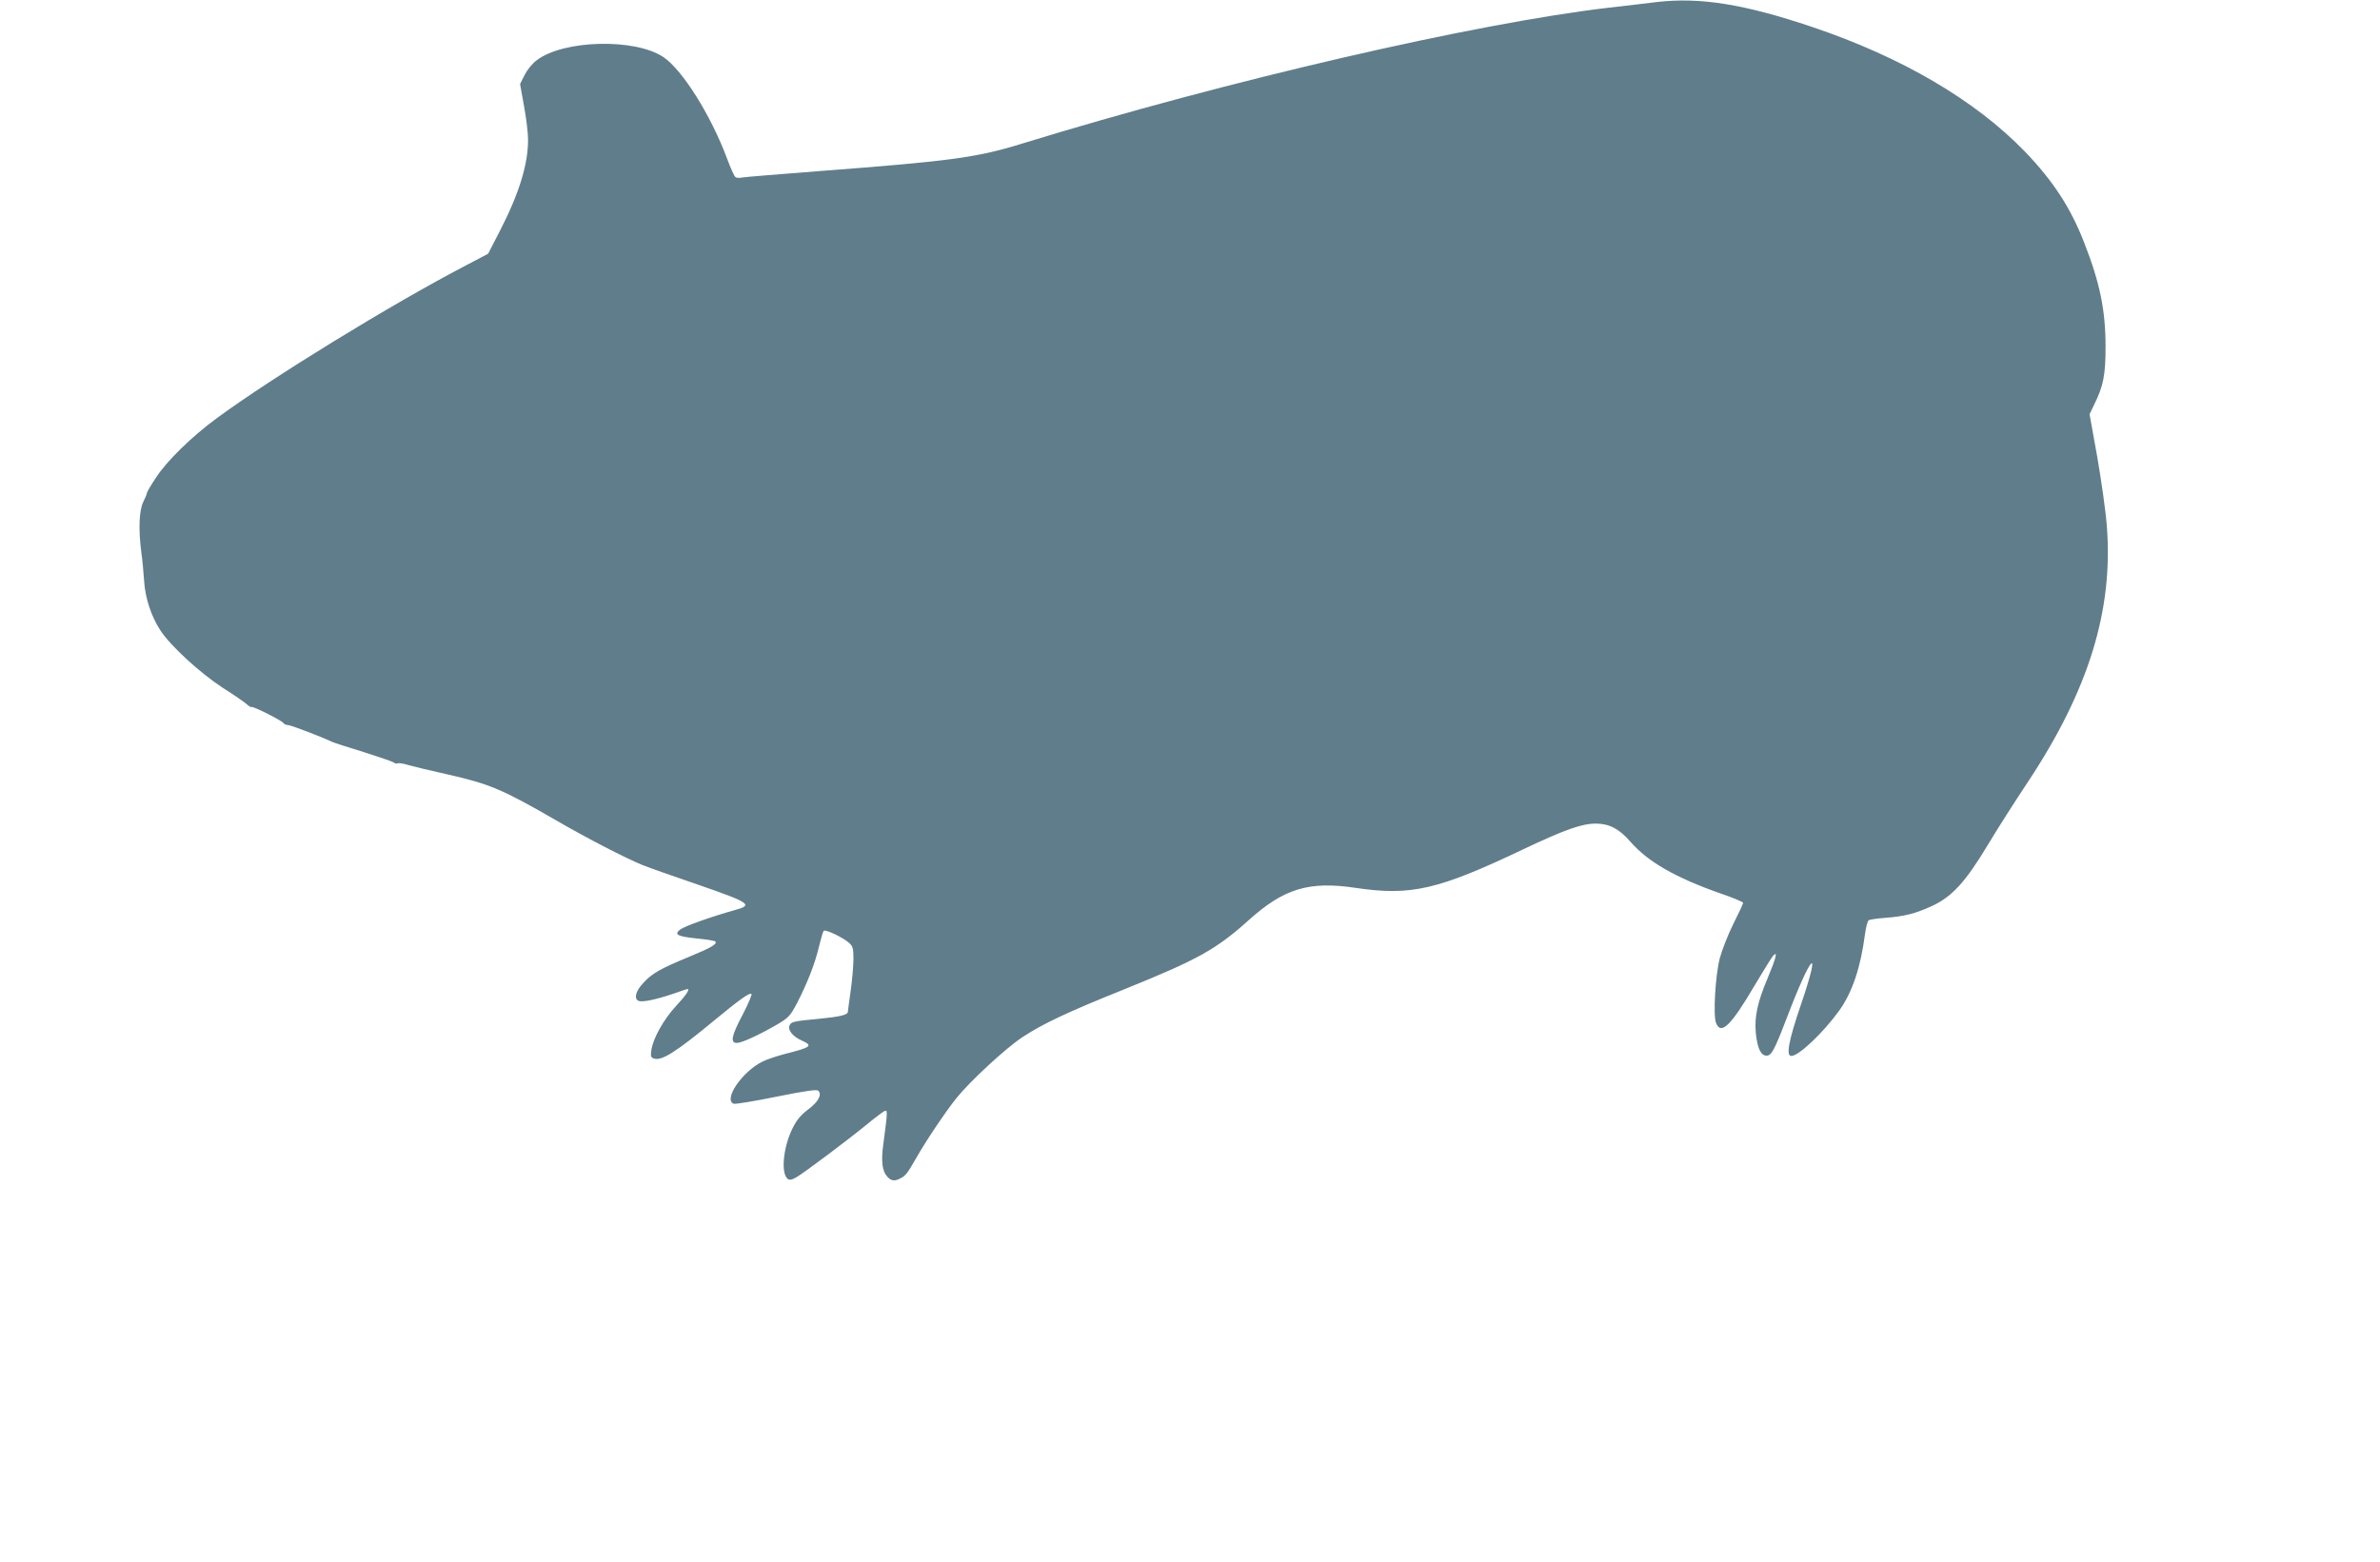 <?xml version="1.0" standalone="no"?>
<!DOCTYPE svg PUBLIC "-//W3C//DTD SVG 20010904//EN"
 "http://www.w3.org/TR/2001/REC-SVG-20010904/DTD/svg10.dtd">
<svg version="1.0" xmlns="http://www.w3.org/2000/svg"
 width="1280pt" height="840pt" viewBox="0 0 1280 840"
 preserveAspectRatio="xMidYMid meet">
<g transform="translate(0,840) scale(0.1,-0.1)"
fill="#607d8b" stroke="none">
<path d="M8910 8389 c-41 -5 -156 -19 -255 -30 -721 -84 -2058 -393 -3150
-729 -251 -78 -386 -96 -1095 -150 -217 -17 -406 -32 -420 -35 -14 -3 -30 -2
-35 3 -6 4 -26 48 -44 97 -87 234 -240 478 -343 548 -153 102 -535 93 -680
-16 -25 -18 -53 -53 -67 -81 l-24 -48 21 -117 c12 -64 22 -146 22 -183 0 -134
-49 -291 -153 -493 l-62 -120 -120 -63 c-406 -212 -1045 -605 -1340 -822 -133
-98 -267 -228 -326 -319 -27 -40 -49 -78 -49 -83 0 -5 -9 -27 -20 -49 -22 -47
-26 -146 -10 -269 6 -41 12 -111 15 -154 6 -95 39 -193 89 -269 56 -84 212
-227 333 -306 60 -38 118 -78 130 -89 12 -11 24 -18 26 -15 6 6 164 -73 172
-87 3 -5 14 -10 24 -10 14 0 177 -62 236 -90 11 -5 87 -30 170 -55 82 -26 155
-51 162 -56 7 -6 16 -8 21 -5 5 3 33 -1 61 -10 28 -8 120 -30 206 -49 229 -52
296 -80 590 -250 164 -95 366 -199 458 -237 29 -12 164 -60 302 -107 281 -97
297 -109 198 -136 -129 -36 -274 -88 -295 -105 -34 -27 -16 -37 90 -48 51 -5
96 -12 99 -16 13 -13 -23 -34 -137 -81 -156 -64 -204 -91 -250 -142 -42 -44
-52 -86 -25 -97 21 -8 95 8 184 38 41 15 76 26 78 26 15 0 -7 -33 -60 -90 -68
-73 -126 -177 -134 -240 -5 -32 -2 -39 15 -44 41 -13 116 34 322 204 134 111
190 151 201 144 5 -3 -16 -52 -46 -110 -61 -115 -69 -154 -32 -154 26 0 119
43 216 99 63 37 71 46 109 118 54 105 96 212 117 303 10 41 21 79 25 83 9 10
105 -36 138 -66 19 -17 22 -31 22 -86 0 -36 -7 -113 -15 -171 -8 -58 -15 -108
-15 -112 0 -17 -42 -27 -155 -38 -140 -13 -151 -16 -159 -37 -10 -24 19 -59
64 -79 65 -29 55 -37 -92 -74 -45 -12 -98 -30 -119 -41 -109 -55 -210 -204
-153 -226 9 -3 112 14 230 38 159 32 217 40 225 32 21 -21 0 -60 -55 -101 -41
-31 -62 -57 -85 -104 -49 -101 -62 -238 -25 -269 10 -8 22 -6 48 9 44 26 277
201 376 282 41 34 84 66 94 72 21 11 21 7 -4 -181 -12 -88 -5 -142 22 -170 21
-24 40 -26 71 -9 28 14 38 28 84 108 50 89 160 253 219 326 73 90 261 264 351
324 111 73 239 134 553 260 393 159 490 213 664 369 191 172 325 213 578 175
298 -44 443 -10 903 209 222 105 312 137 389 137 72 -1 124 -28 185 -98 94
-108 243 -193 482 -277 68 -23 124 -47 124 -51 0 -5 -24 -56 -53 -114 -29 -58
-61 -141 -73 -185 -24 -95 -36 -307 -20 -347 26 -68 80 -16 208 202 48 80 92
152 100 160 25 27 15 -13 -31 -123 -54 -128 -71 -206 -63 -293 8 -78 25 -118
53 -122 30 -4 45 24 113 201 134 352 190 406 77 74 -66 -193 -82 -277 -52
-277 40 0 173 126 259 246 69 97 114 231 137 408 5 38 14 72 20 76 6 4 47 10
90 13 102 8 159 22 249 63 108 49 182 130 301 328 52 87 151 242 219 344 325
492 457 922 422 1371 -6 80 -30 249 -52 375 l-41 228 25 52 c50 101 61 161 61
311 0 196 -30 343 -115 560 -72 186 -167 332 -318 489 -269 278 -664 509
-1145 671 -365 123 -602 161 -836 134z"/>
</g>
</svg>
